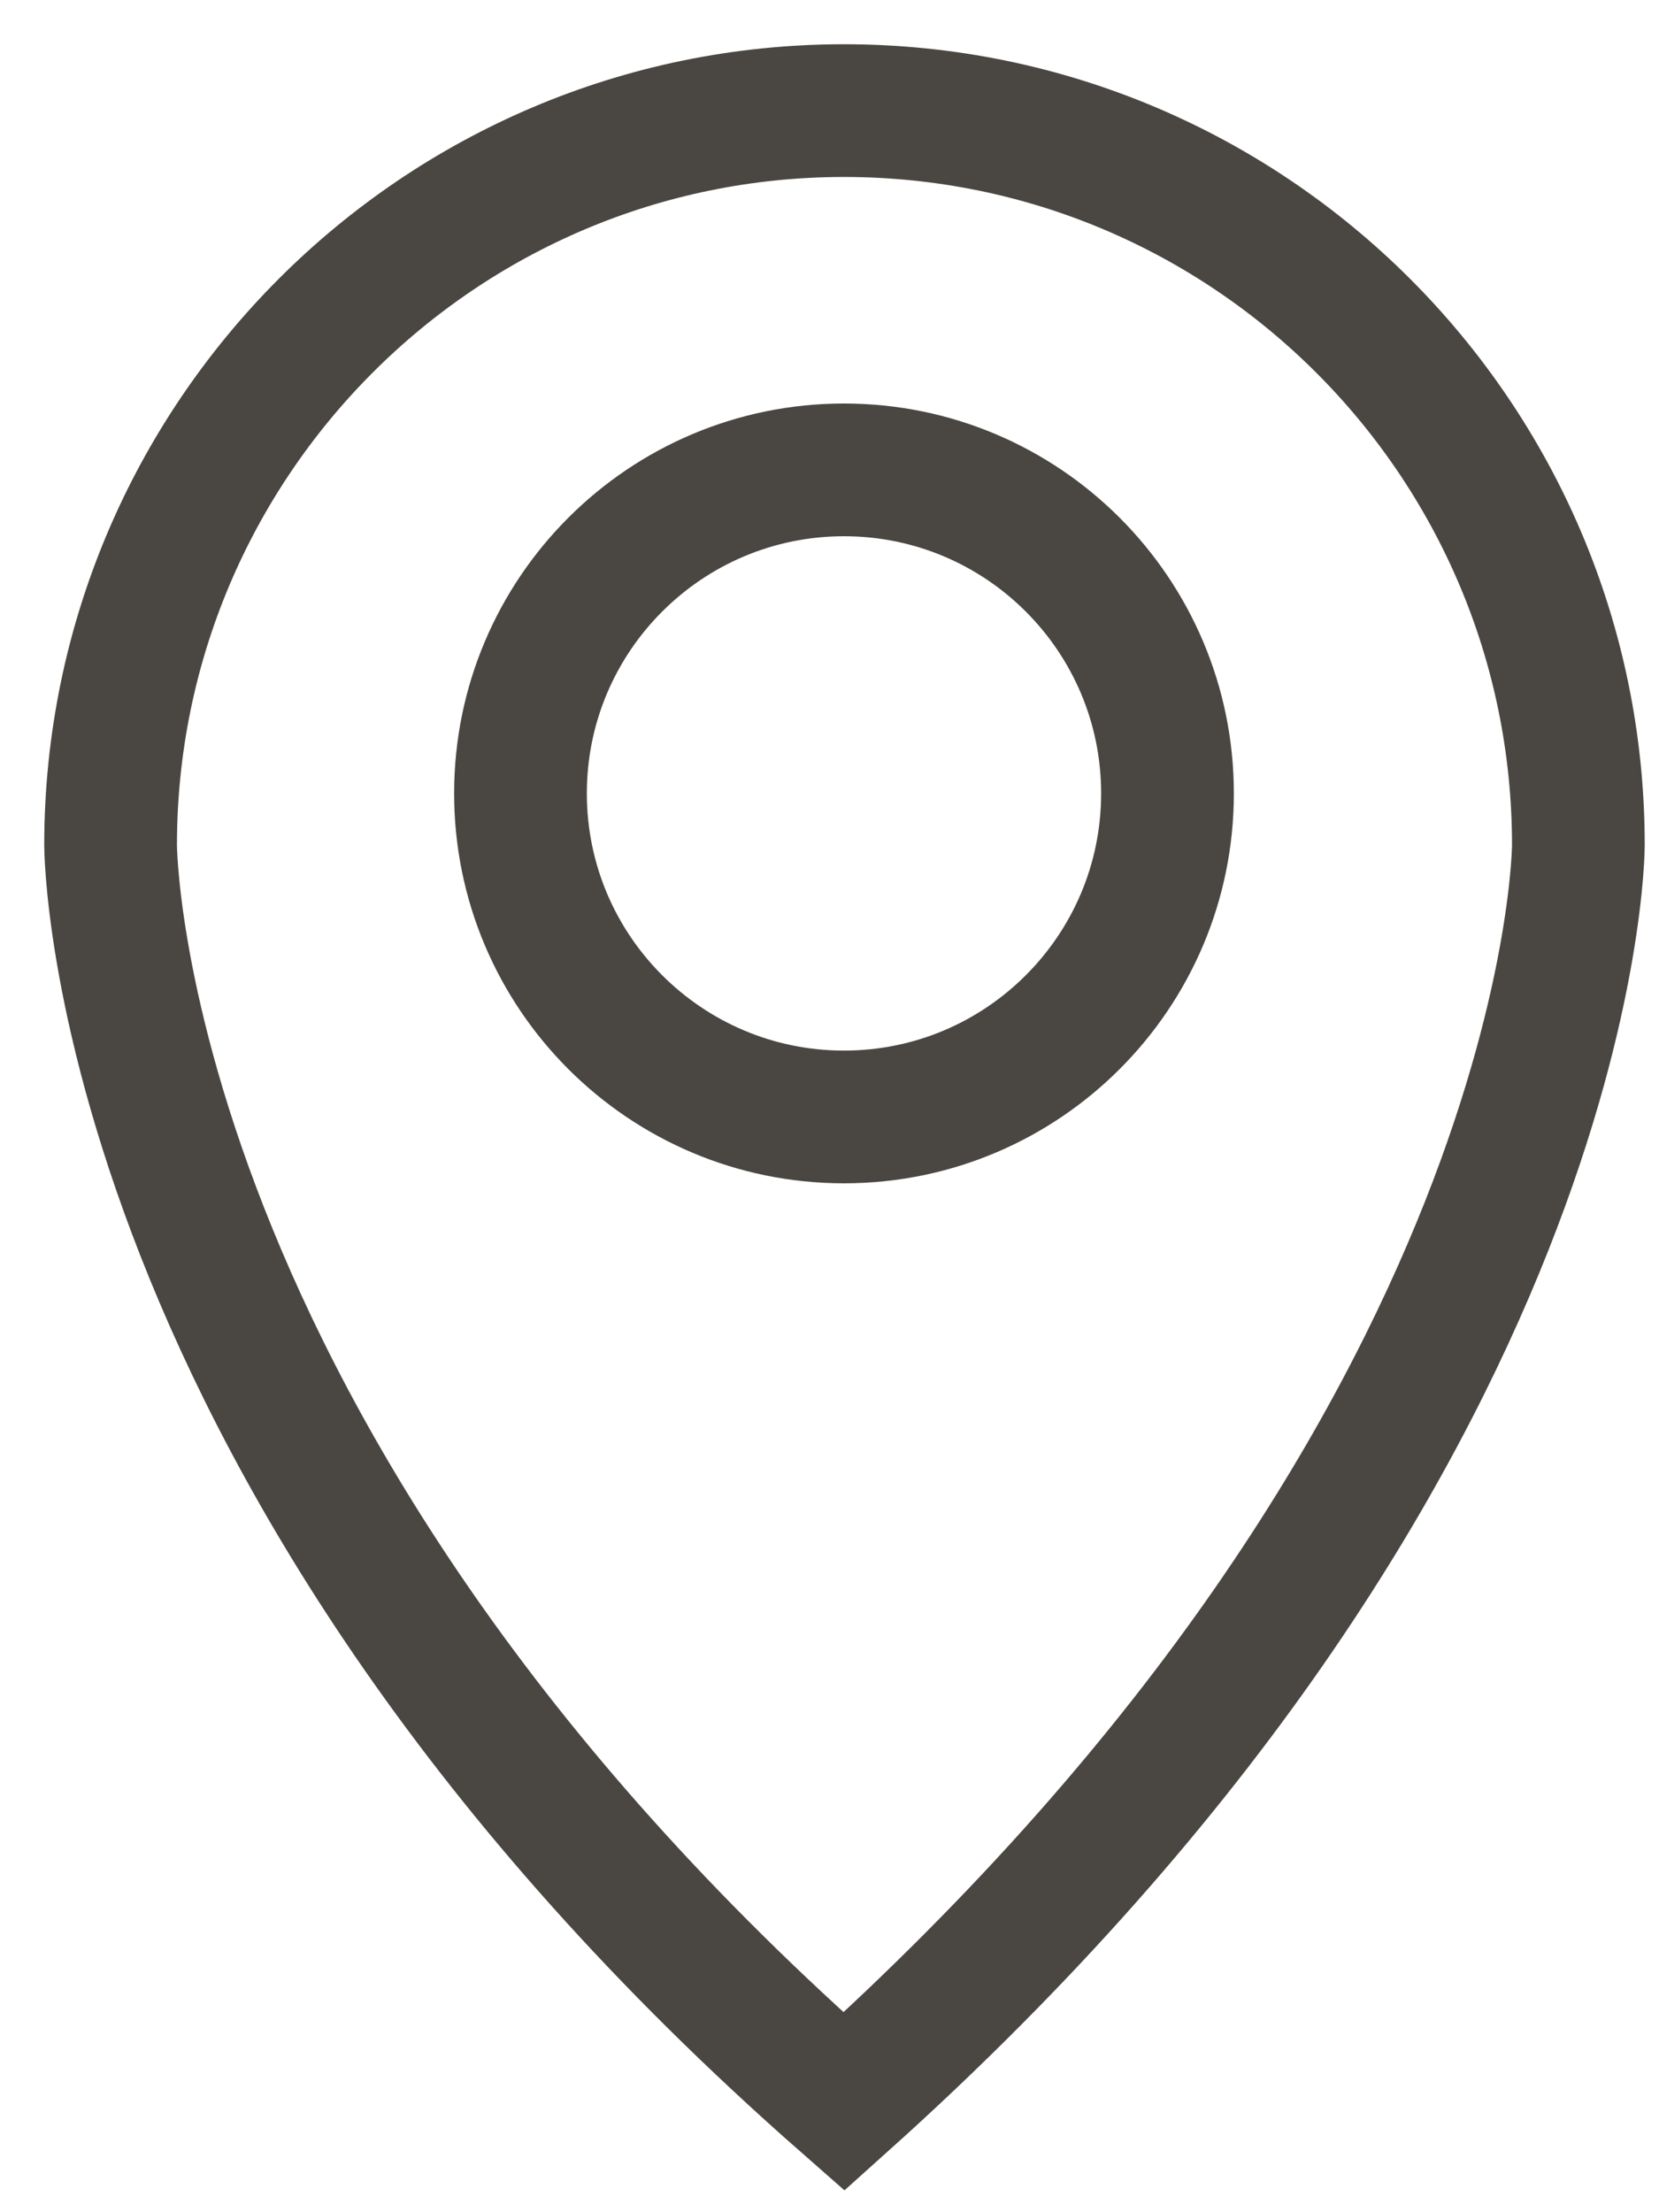 <svg width="15" height="20" viewBox="0 0 15 20" fill="none" xmlns="http://www.w3.org/2000/svg">
<path d="M7.631 19C1 13.177 1 7.64 1 7.64C1 3.979 3.97 1 7.631 1C11.292 1 14.271 3.97 14.271 7.64C14.271 7.64 14.271 13.042 7.631 19Z" stroke="#4A4742" stroke-width="1.2" stroke-miterlimit="10" stroke-linecap="round"/>
<path d="M10.556 7.173C10.556 8.788 9.246 10.098 7.631 10.098C6.016 10.098 4.706 8.788 4.706 7.173C4.706 5.558 6.016 4.248 7.631 4.248C9.246 4.248 10.556 5.558 10.556 7.173Z" stroke="#4A4742" stroke-width="1.2" stroke-miterlimit="10" stroke-linecap="round"/>
</svg>
